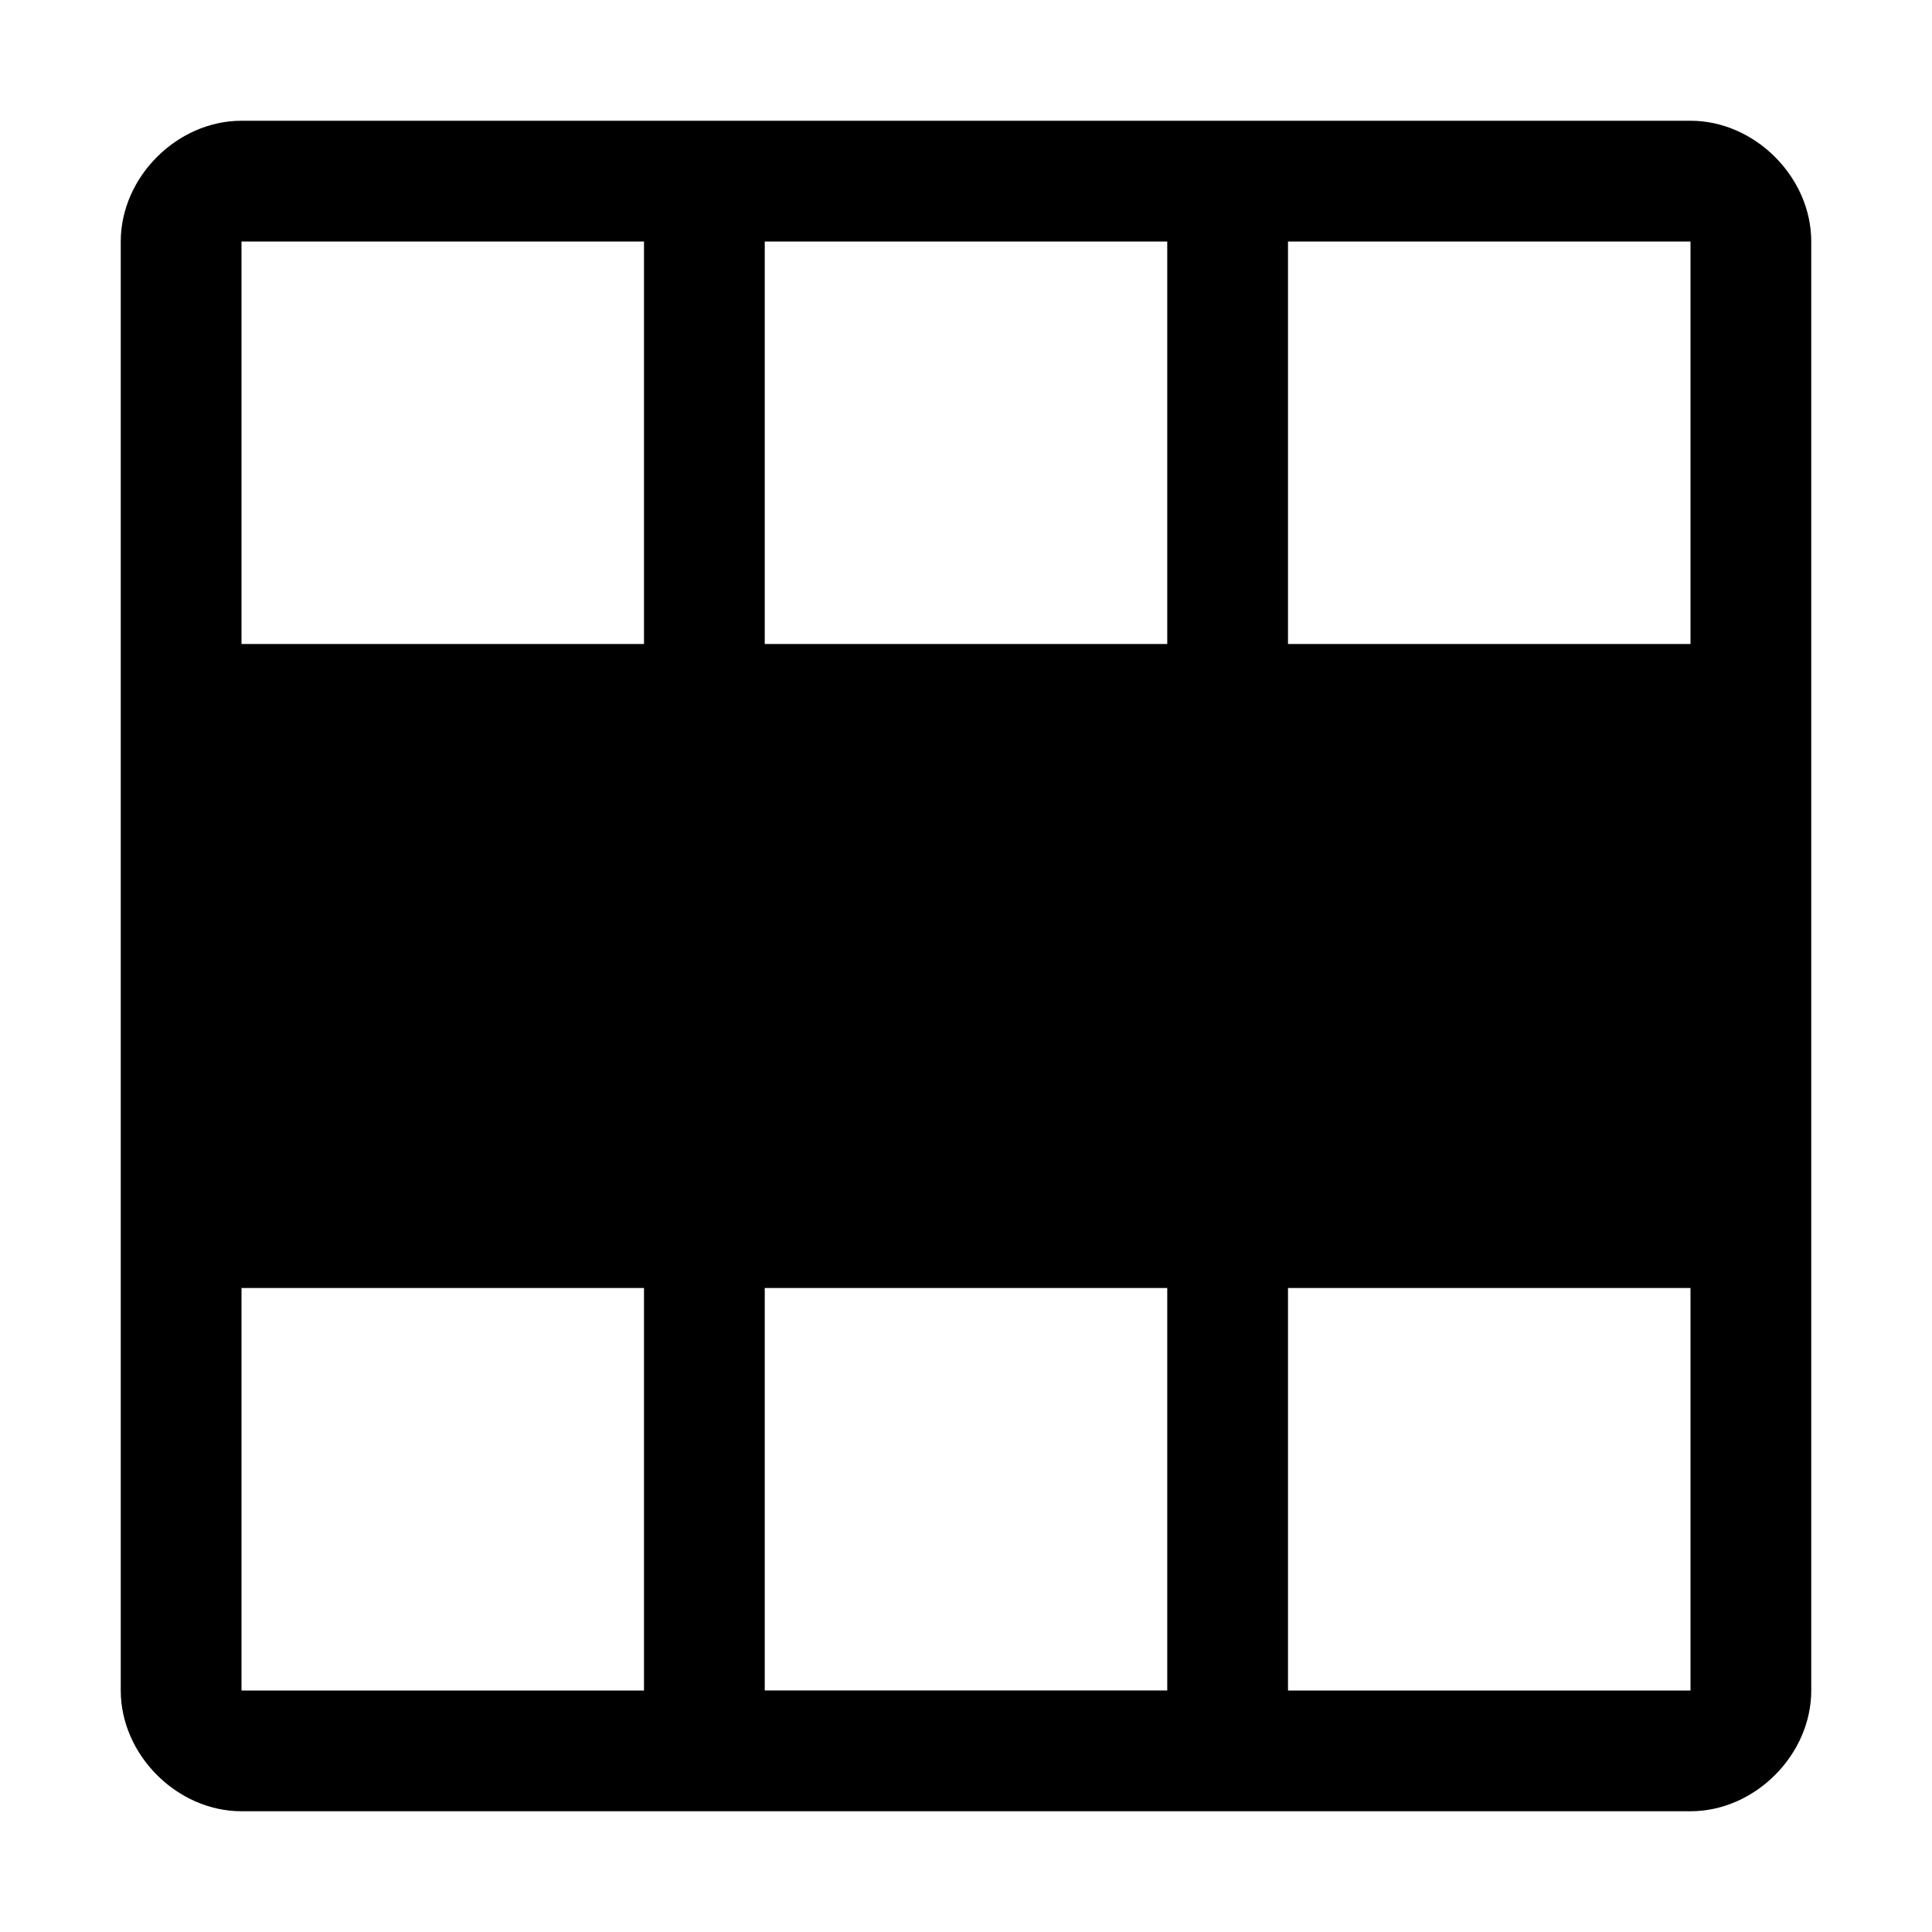 <svg xmlns="http://www.w3.org/2000/svg" style="enable-background:new 0 0 24 24" viewBox="0 0 24 24"><path d="M21 1.5H3c-.8 0-1.5.7-1.5 1.5v18c0 .8.7 1.5 1.5 1.5h18c.8 0 1.5-.7 1.5-1.5V3c0-.8-.7-1.5-1.5-1.5zM21 8h-5V3h5v5zm-6.5 8v5h-5v-5h5zm-5-8V3h5v5h-5zM8 3v5H3V3h5zM3 16h5v5H3v-5zm13 5v-5h5v5h-5z"/></svg>